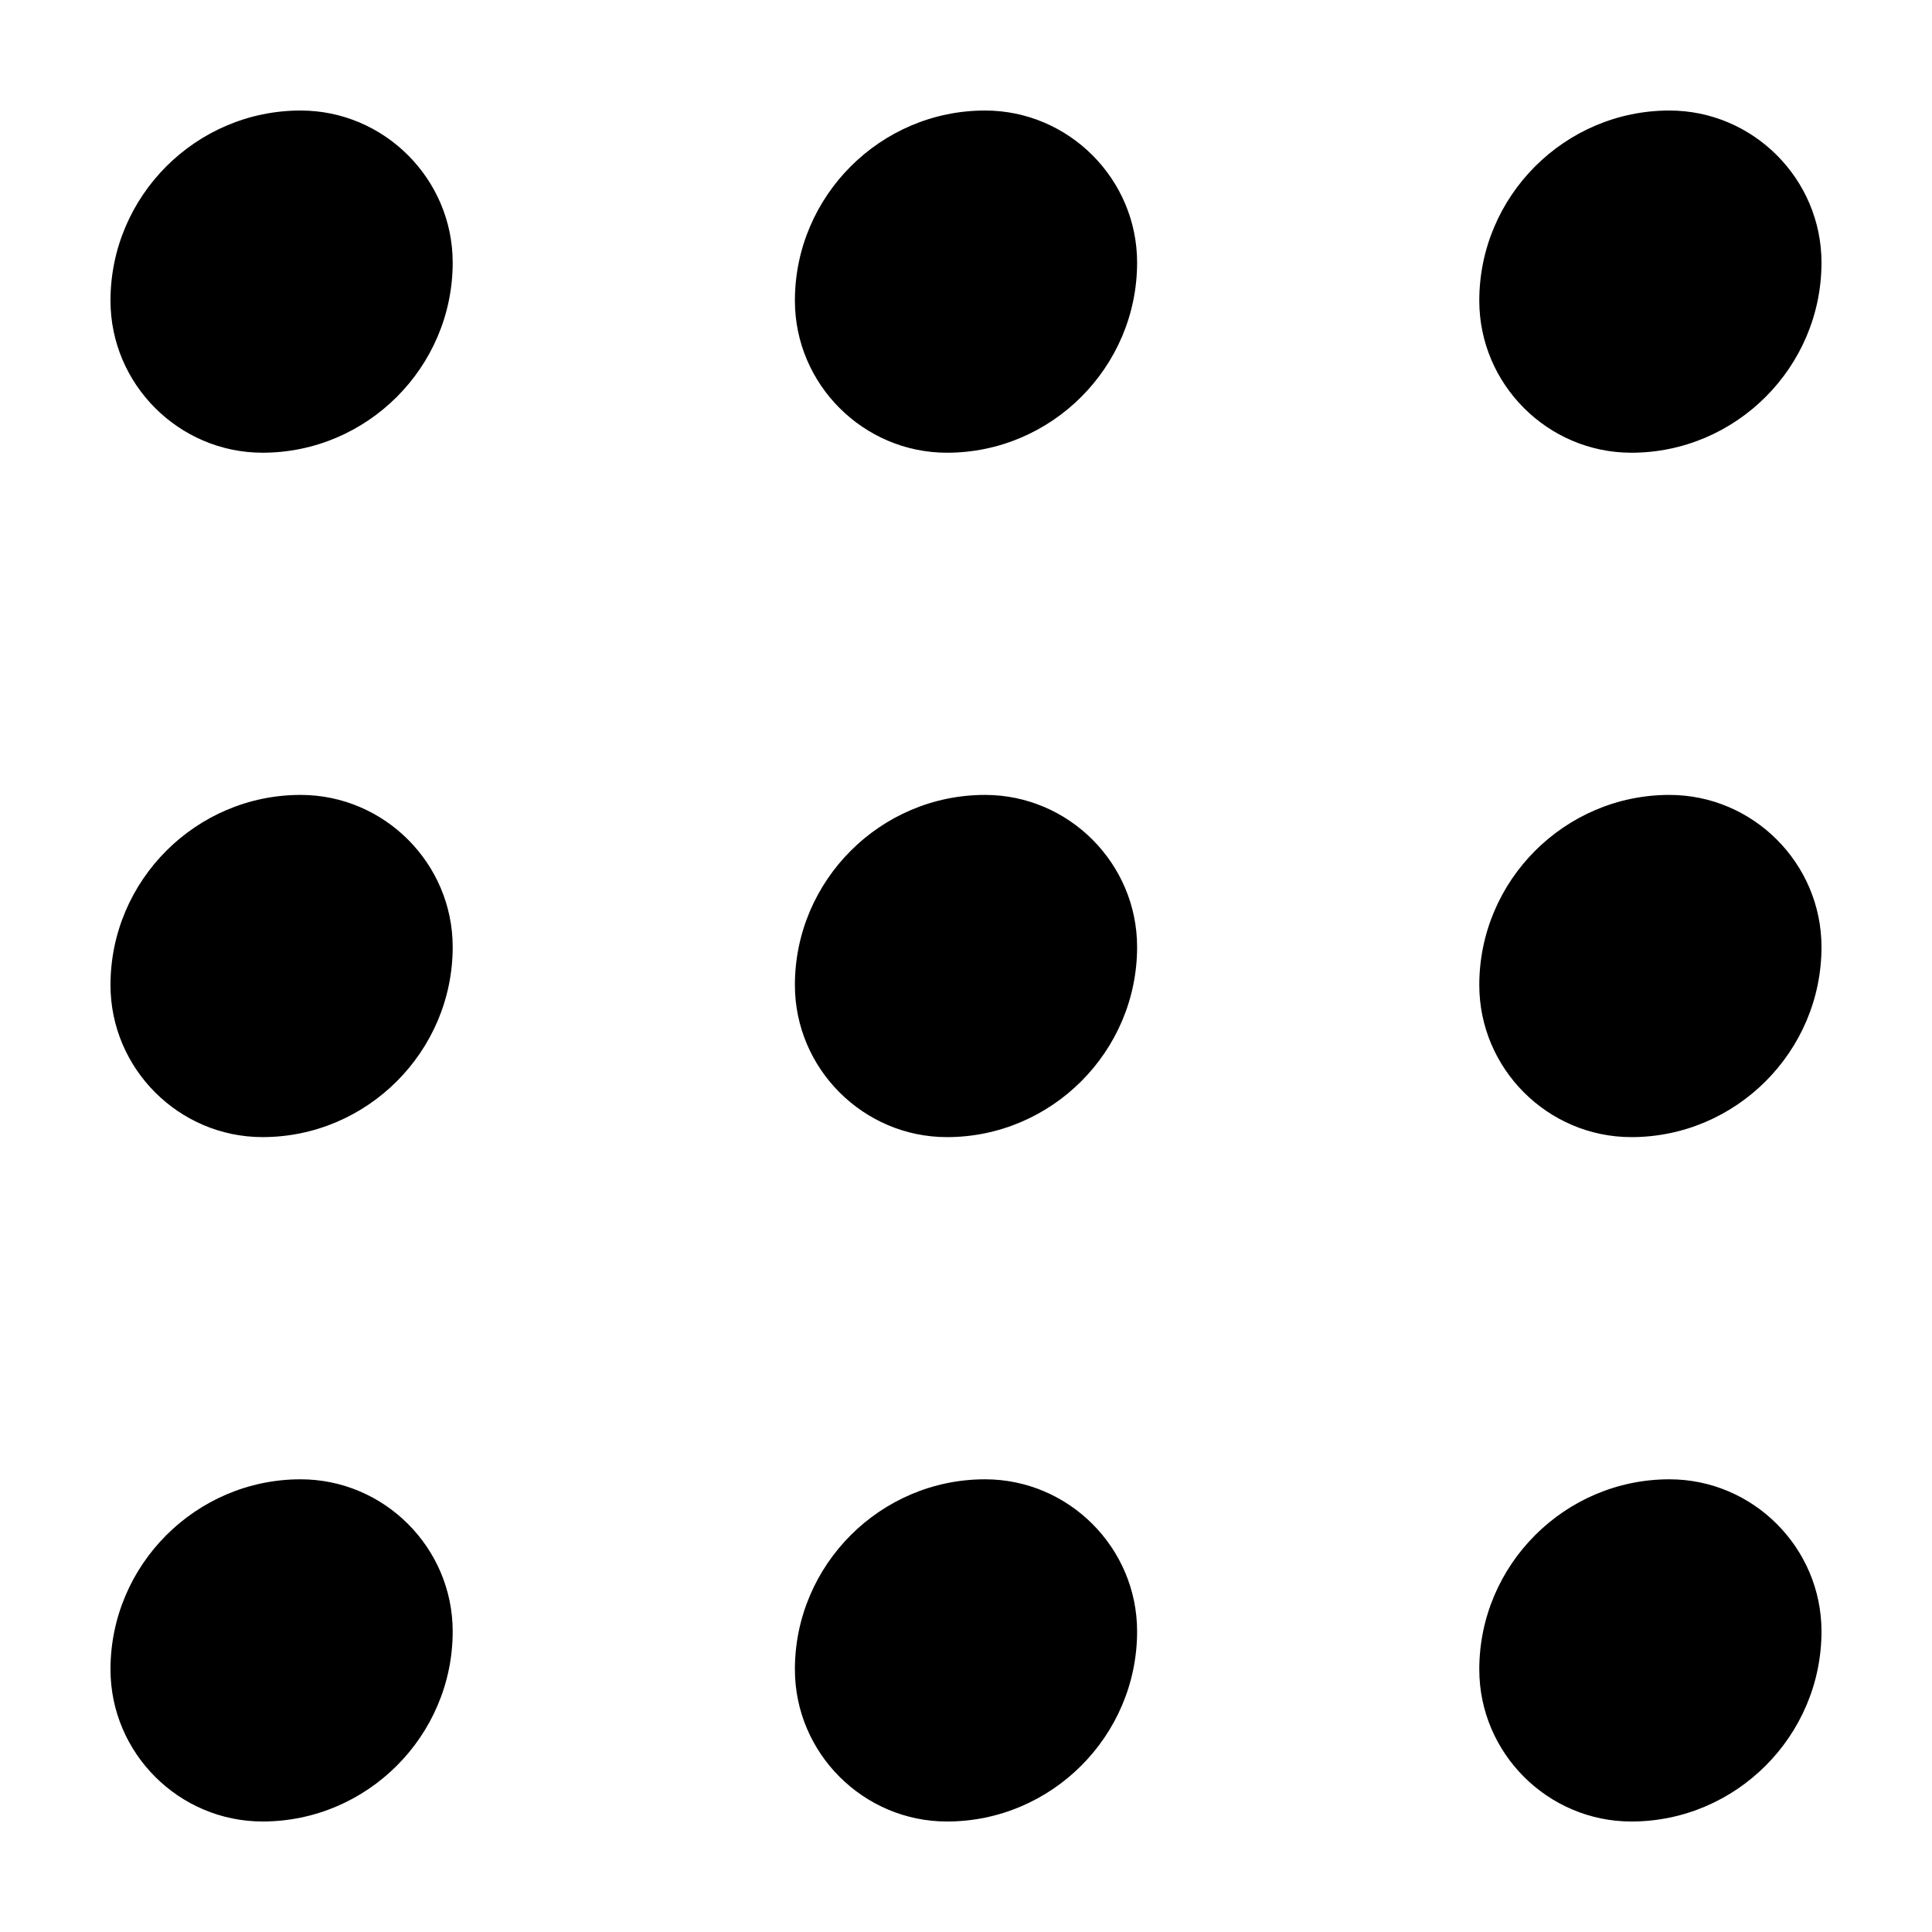 <?xml version="1.0" encoding="UTF-8"?>
<!-- Uploaded to: ICON Repo, www.svgrepo.com, Generator: ICON Repo Mixer Tools -->
<svg fill="#000000" width="800px" height="800px" version="1.1" viewBox="144 144 512 512" xmlns="http://www.w3.org/2000/svg">
 <g>
  <path d="m223.66 173.29c-27.707 0-50.379 22.672-50.379 50.379 0 22.168 18.137 40.305 40.305 40.305 27.711 0 50.383-22.672 50.383-50.383-0.004-22.164-18.141-40.301-40.309-40.301z"/>
  <path d="m586.41 173.29c-27.711 0-50.383 22.672-50.383 50.383 0 22.168 18.137 40.305 40.305 40.305 27.711 0 50.383-22.672 50.383-50.383 0-22.168-18.137-40.305-40.305-40.305z"/>
  <path d="m223.66 536.03c-27.707 0-50.379 22.672-50.379 50.379 0 22.168 18.137 40.305 40.305 40.305 27.711 0 50.383-22.672 50.383-50.383-0.004-22.164-18.141-40.301-40.309-40.301z"/>
  <path d="m586.41 536.03c-27.711 0-50.383 22.672-50.383 50.383 0 22.168 18.137 40.305 40.305 40.305 27.711 0 50.383-22.672 50.383-50.383 0-22.168-18.137-40.305-40.305-40.305z"/>
  <path d="m405.04 173.29c-27.711 0-50.383 22.672-50.383 50.383 0 22.168 18.137 40.305 40.305 40.305 27.711 0 50.383-22.672 50.383-50.383 0-22.168-18.137-40.305-40.305-40.305z"/>
  <path d="m405.04 536.03c-27.711 0-50.383 22.672-50.383 50.383 0 22.168 18.137 40.305 40.305 40.305 27.711 0 50.383-22.672 50.383-50.383 0-22.168-18.137-40.305-40.305-40.305z"/>
  <path d="m223.66 354.66c-27.707 0-50.379 22.672-50.379 50.379 0 22.168 18.137 40.305 40.305 40.305 27.711 0 50.383-22.672 50.383-50.383-0.004-22.164-18.141-40.301-40.309-40.301z"/>
  <path d="m586.41 354.66c-27.711 0-50.383 22.672-50.383 50.383 0 22.168 18.137 40.305 40.305 40.305 27.711 0 50.383-22.672 50.383-50.383 0-22.168-18.137-40.305-40.305-40.305z"/>
  <path d="m405.04 354.66c-27.711 0-50.383 22.672-50.383 50.383 0 22.168 18.137 40.305 40.305 40.305 27.711 0 50.383-22.672 50.383-50.383 0-22.168-18.137-40.305-40.305-40.305z"/>
 </g>
</svg>